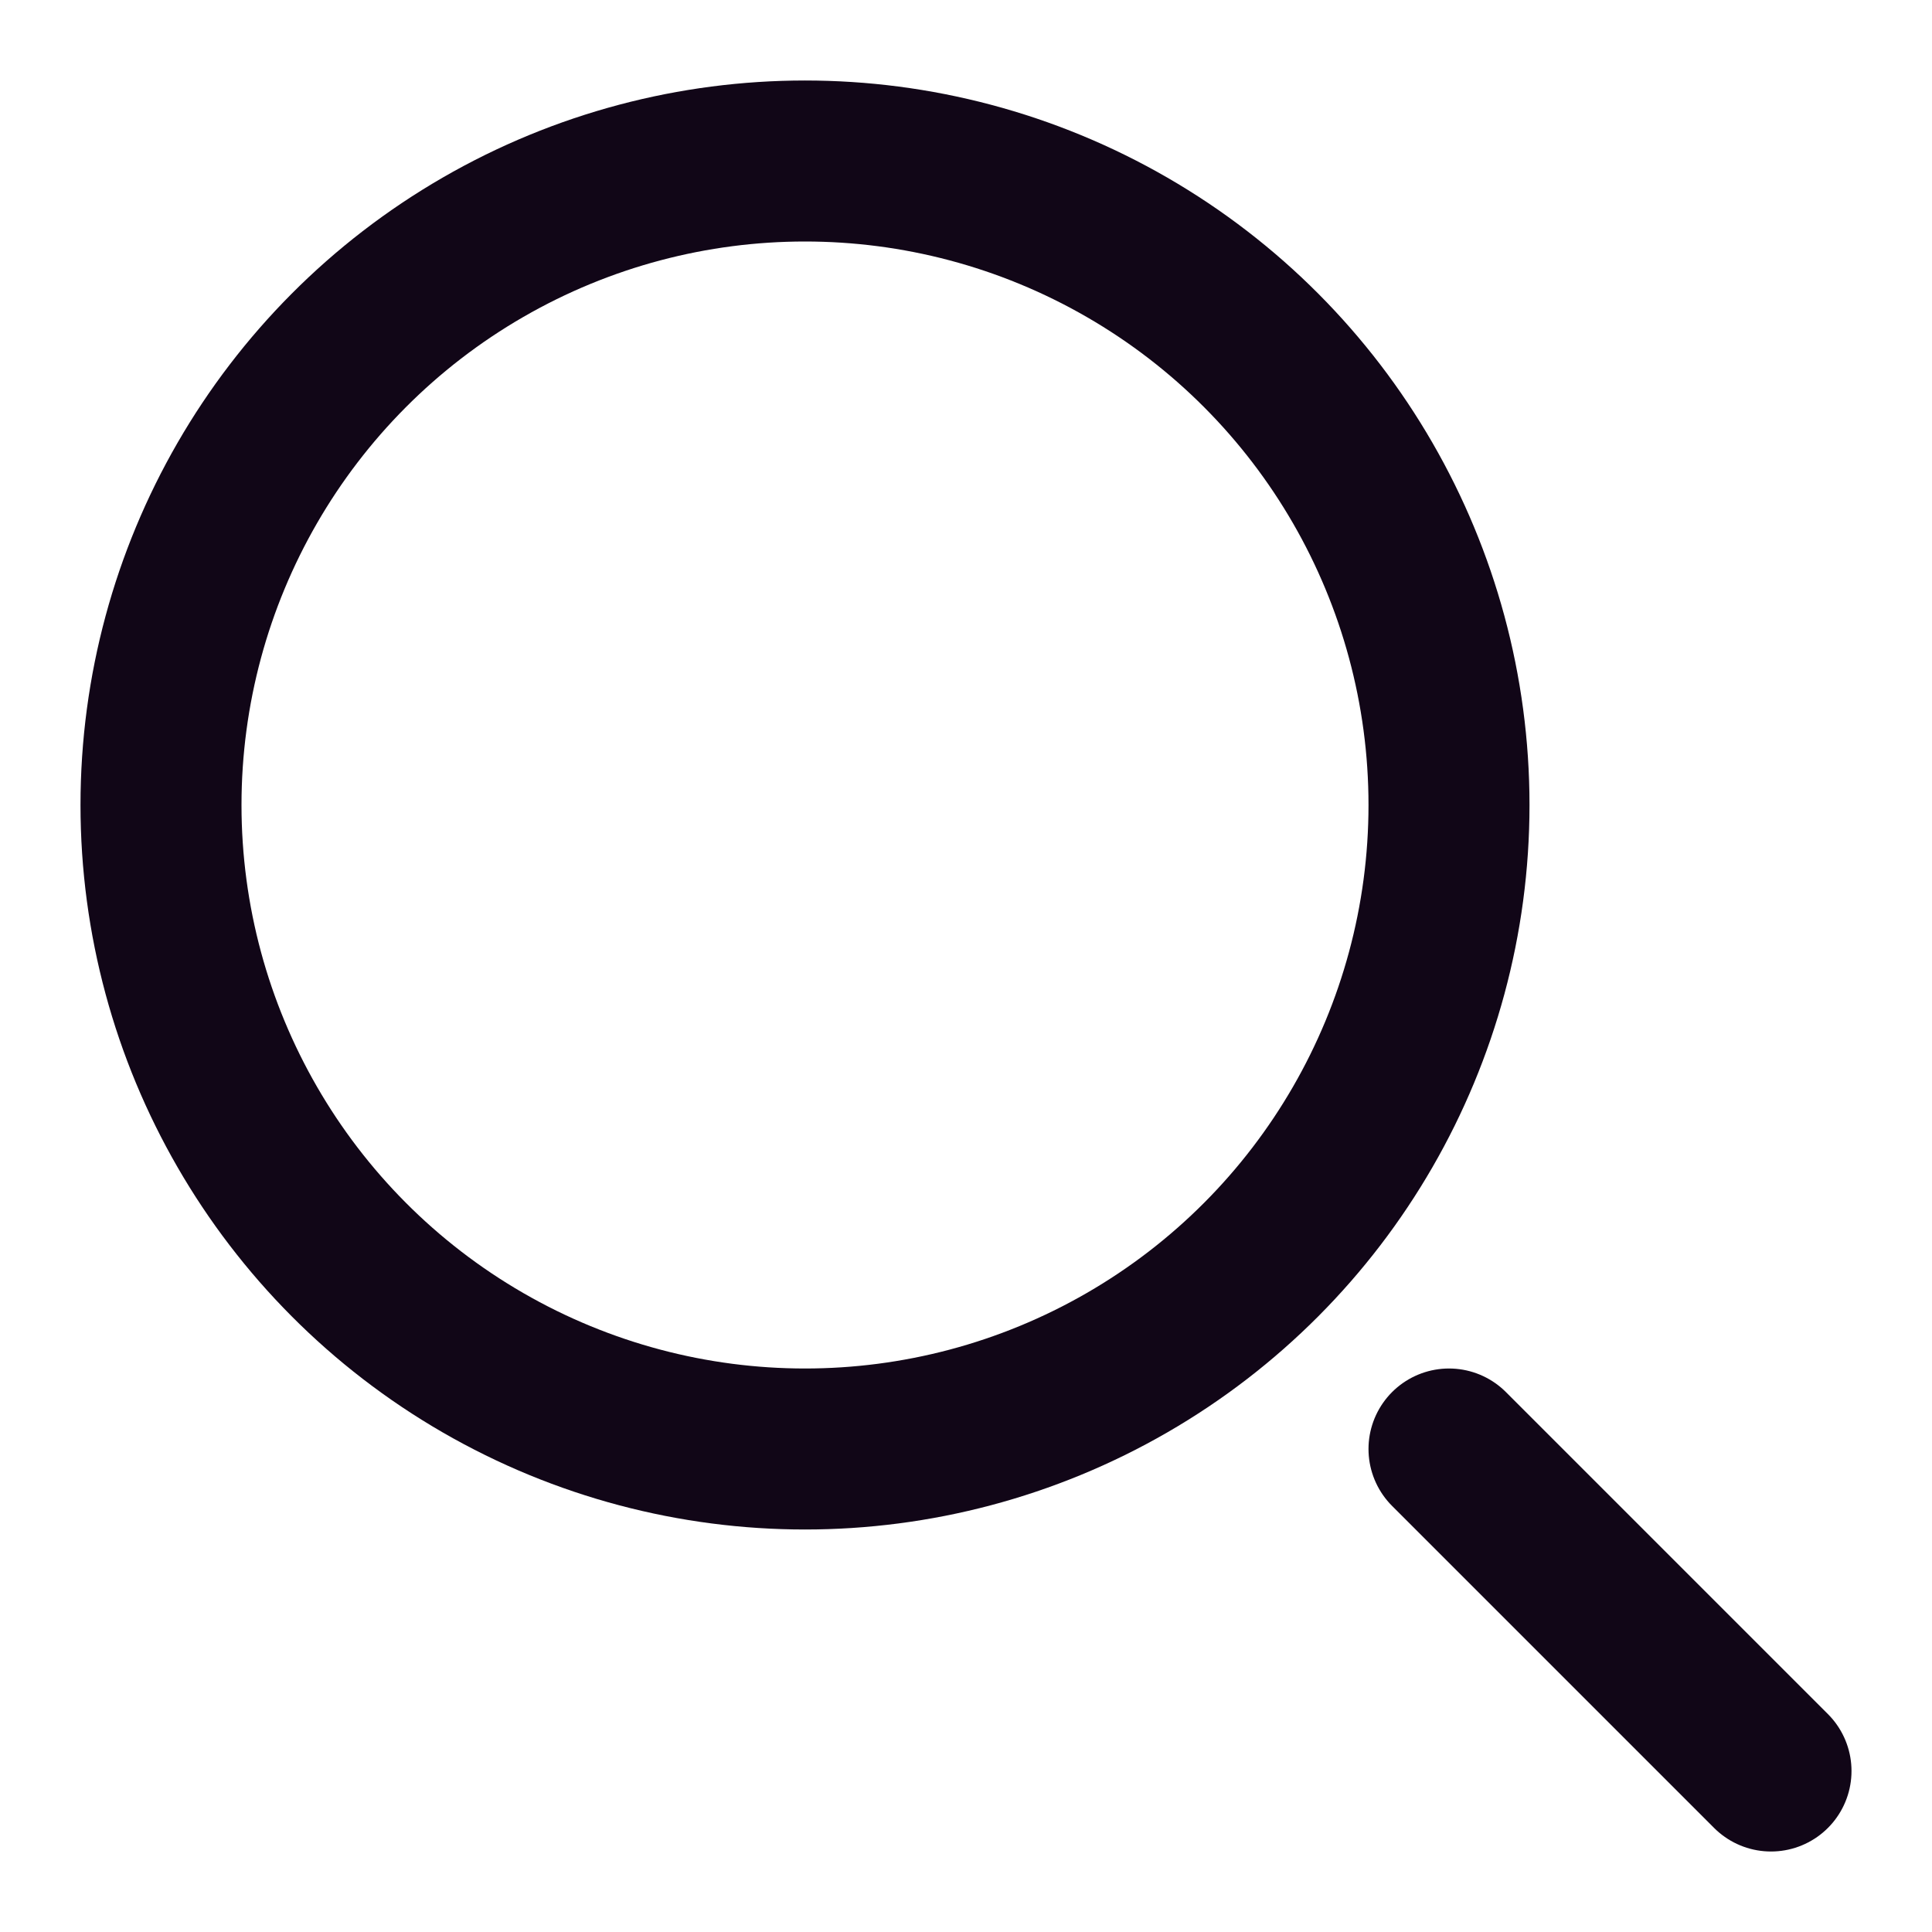 <?xml version="1.0" encoding="UTF-8"?> <svg xmlns="http://www.w3.org/2000/svg" width="12" height="12" viewBox="0 0 12 12" fill="none"><circle cx="5" cy="5" r="4" stroke="#110617"></circle><path d="M11 11L9 9" stroke="#110617" stroke-linecap="round"></path></svg> 